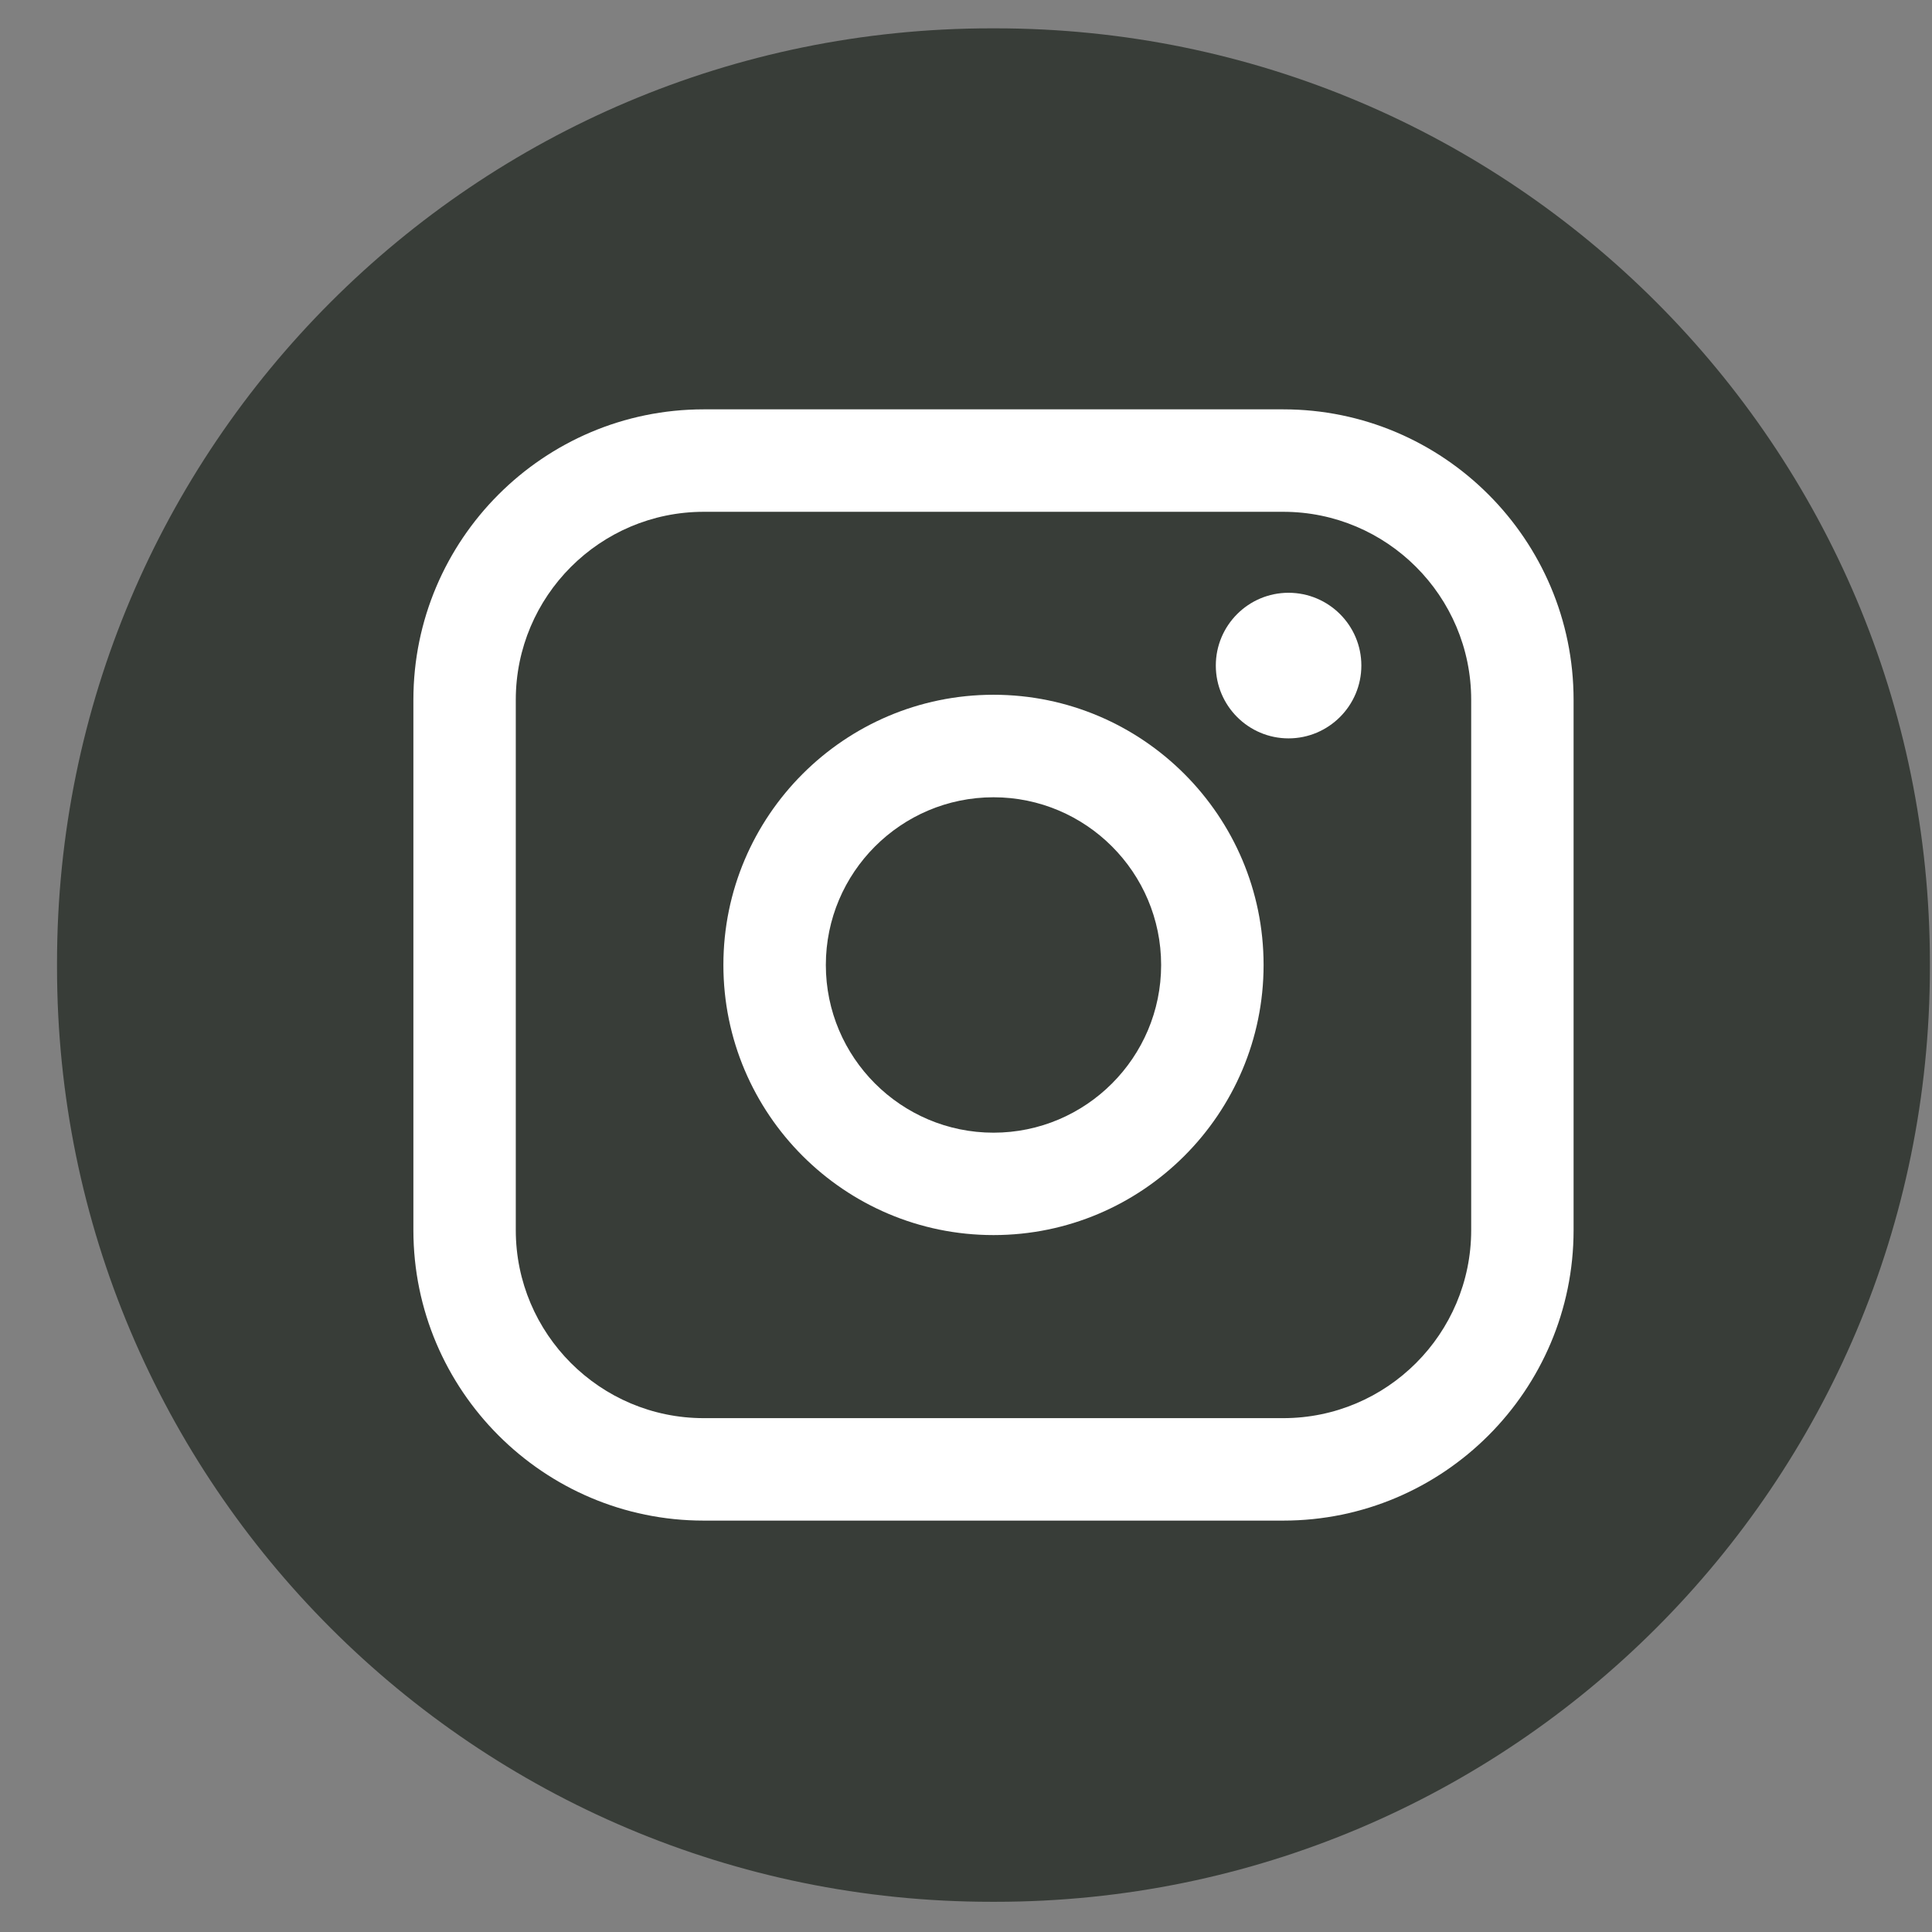 <svg width="33" height="33" viewBox="0 0 33 33" fill="none" xmlns="http://www.w3.org/2000/svg">
<rect x="0" y="0" width="33" height="33" fill="#808080" stroke="none"/>
<g id="Group">
<path id="Vector" d="M17.005 0.484H16.933C8.119 0.484 0.974 7.632 0.974 16.448V16.521C0.974 25.337 8.119 32.484 16.933 32.484H17.005C25.819 32.484 32.964 25.337 32.964 16.521V16.448C32.964 7.632 25.819 0.484 17.005 0.484Z" fill="#383D38"/>
<g id="Group_2">
<path id="Vector_2" d="M21.919 6.992H12.02C9.285 6.992 7.061 9.218 7.061 11.953V21.012C7.061 23.747 9.285 25.973 12.02 25.973H21.919C24.654 25.973 26.878 23.747 26.878 21.012V11.953C26.878 9.218 24.654 6.992 21.919 6.992ZM8.81 11.953C8.81 10.183 10.25 8.742 12.02 8.742H21.919C23.689 8.742 25.129 10.183 25.129 11.953V21.012C25.129 22.782 23.689 24.223 21.919 24.223H12.02C10.25 24.223 8.81 22.782 8.81 21.012V11.953Z" fill="white"/>
<path id="Vector_3" d="M16.97 21.096C19.513 21.096 21.583 19.027 21.583 16.482C21.583 13.937 19.514 11.867 16.97 11.867C14.425 11.867 12.356 13.937 12.356 16.482C12.356 19.027 14.425 21.096 16.97 21.096ZM16.97 13.618C18.549 13.618 19.833 14.903 19.833 16.483C19.833 18.062 18.549 19.347 16.97 19.347C15.39 19.347 14.106 18.062 14.106 16.483C14.106 14.903 15.39 13.618 16.97 13.618Z" fill="white"/>
<path id="Vector_4" d="M22.009 12.612C22.694 12.612 23.253 12.054 23.253 11.368C23.253 10.682 22.695 10.125 22.009 10.125C21.324 10.125 20.767 10.682 20.767 11.368C20.767 12.054 21.324 12.612 22.009 12.612Z" fill="white"/>
</g>
</g>
</svg>

